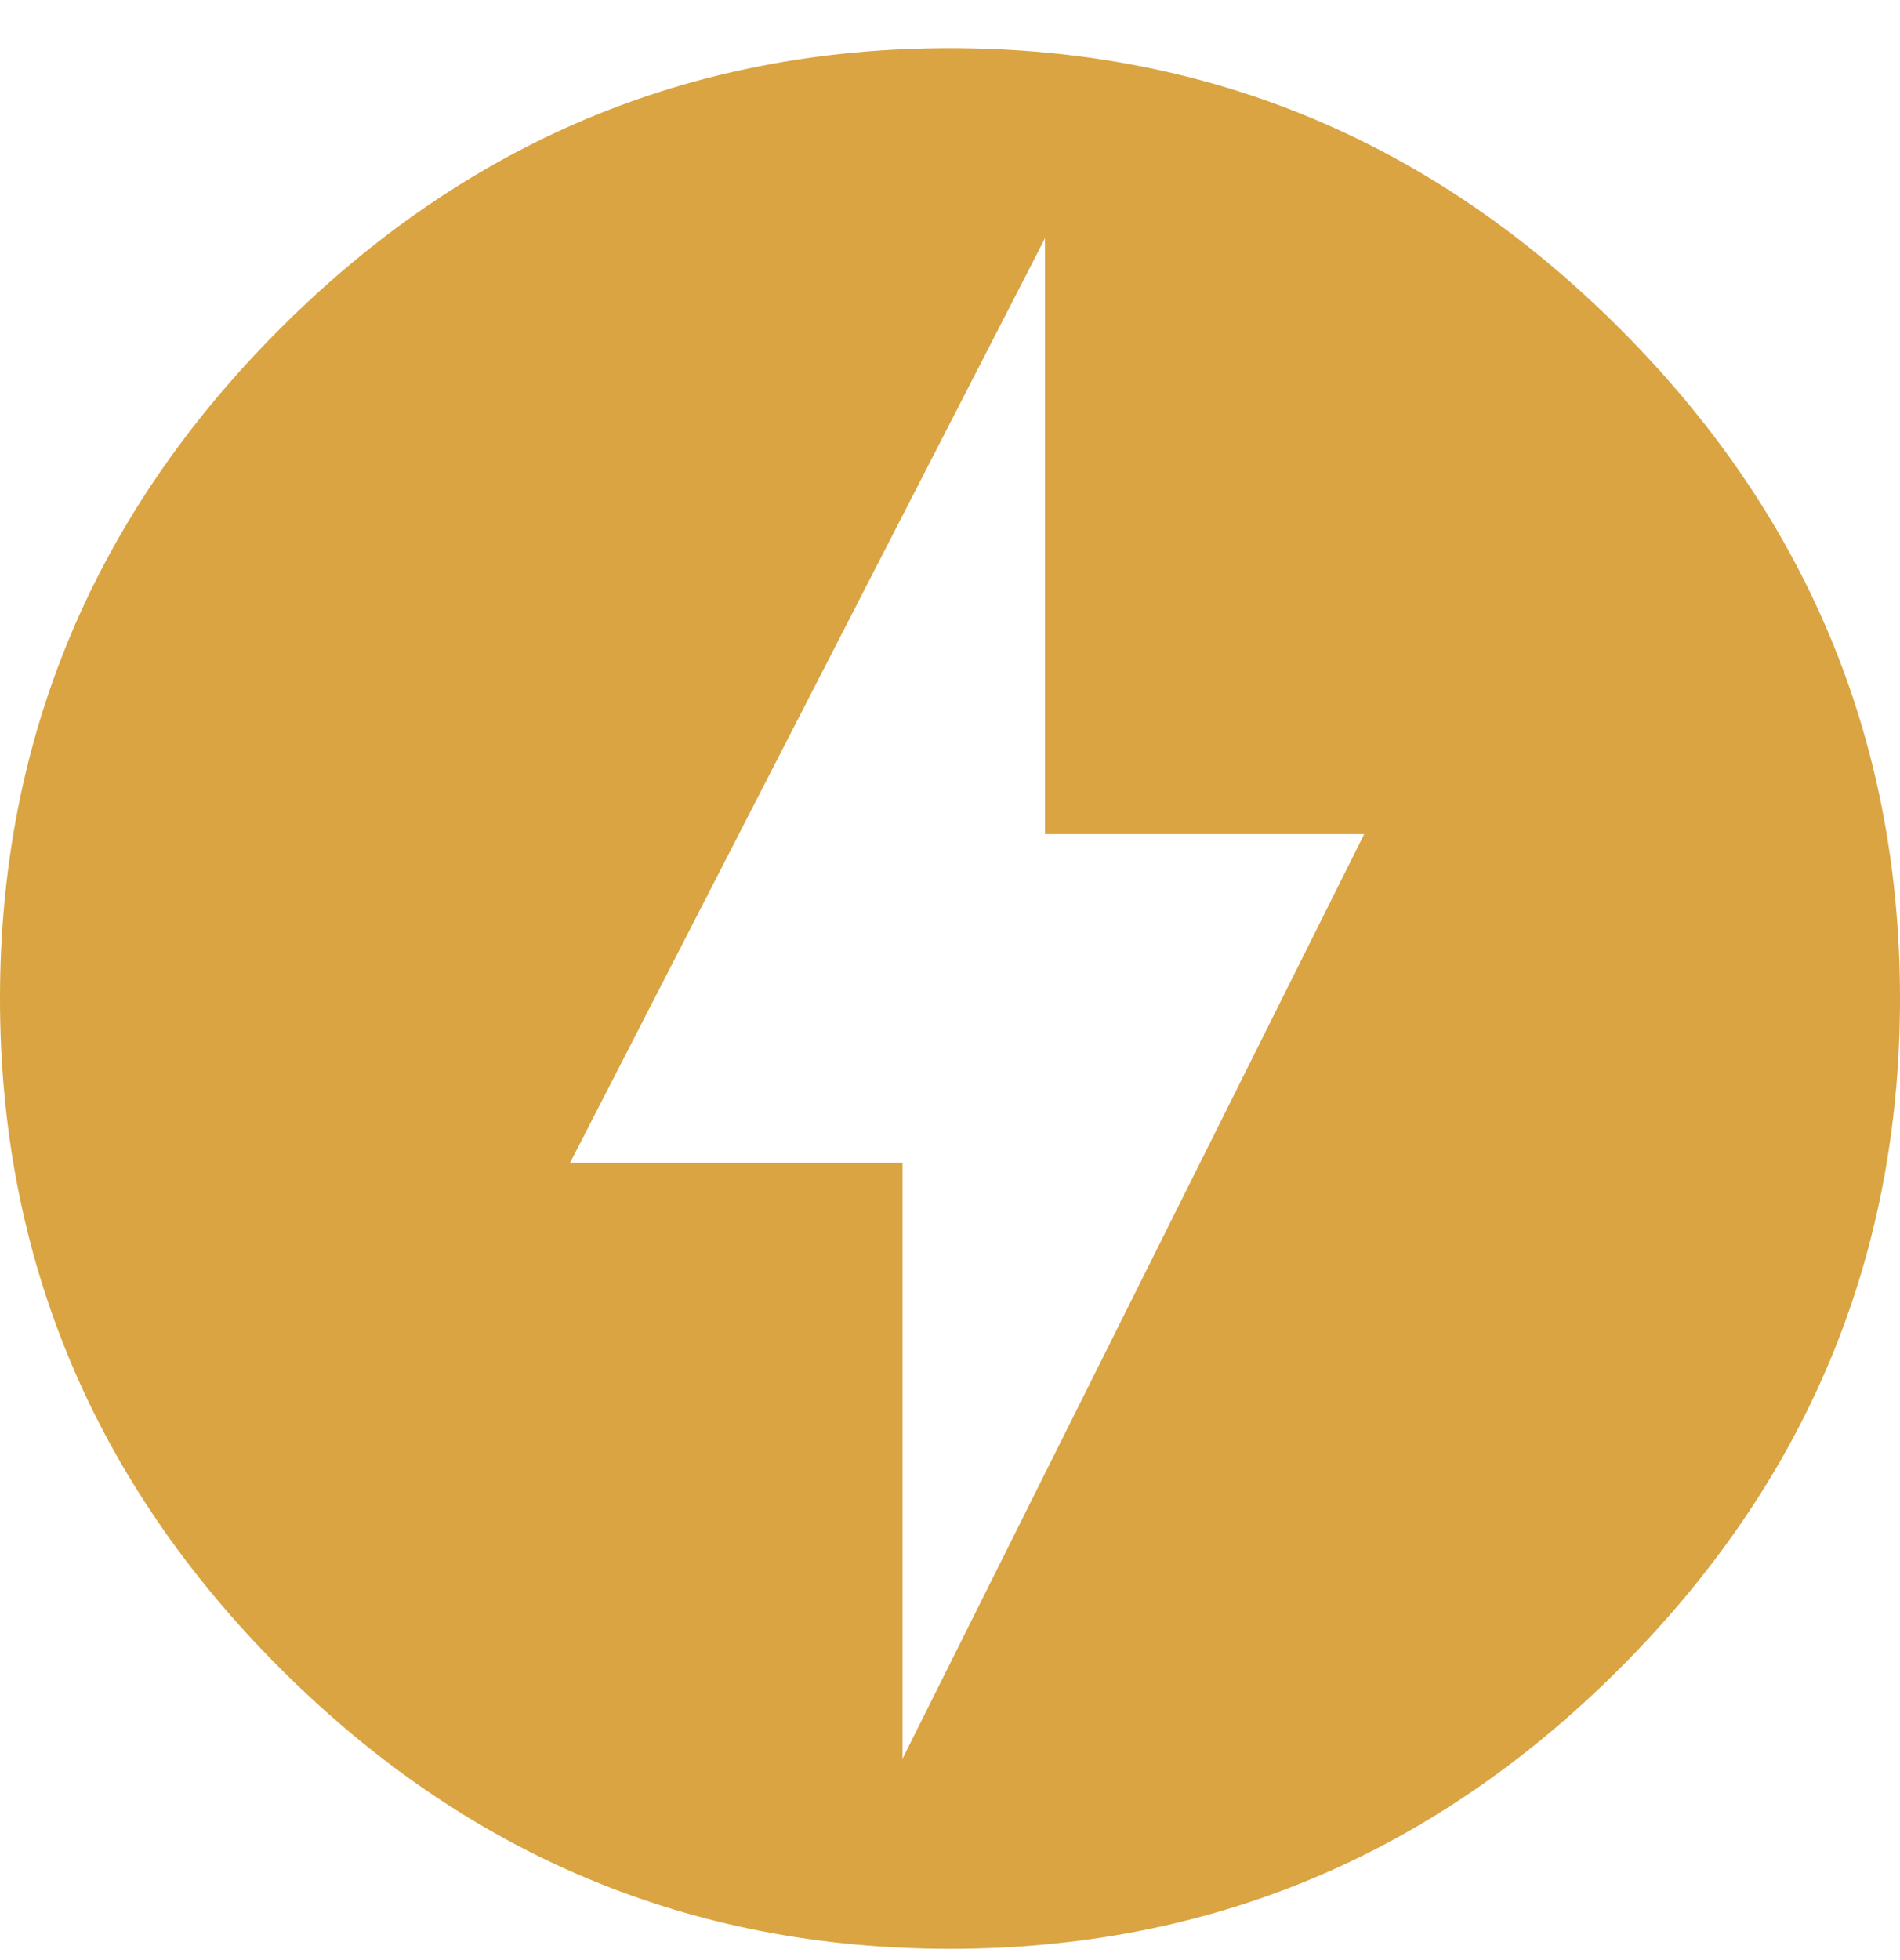 <svg xmlns="http://www.w3.org/2000/svg" fill="none" viewBox="0 0 32 33" height="33" width="32">
<path fill="#D9A441" d="M15.2 29.61L22.976 14.043H17.6V4.011L9.6 19.578H15.2V29.61ZM16 0.811C20.4 0.811 24.16 2.411 27.28 5.531C30.4 8.651 32 12.411 32 16.811C32 21.21 30.4 24.971 27.28 28.09C24.16 31.21 20.4 32.81 16 32.81C11.6 32.81 7.84 31.21 4.72 28.09C1.6 24.971 0 21.21 0 16.811C0 12.411 1.6 8.651 4.72 5.531C7.84 2.411 11.6 0.811 16 0.811Z"></path>
</svg>

